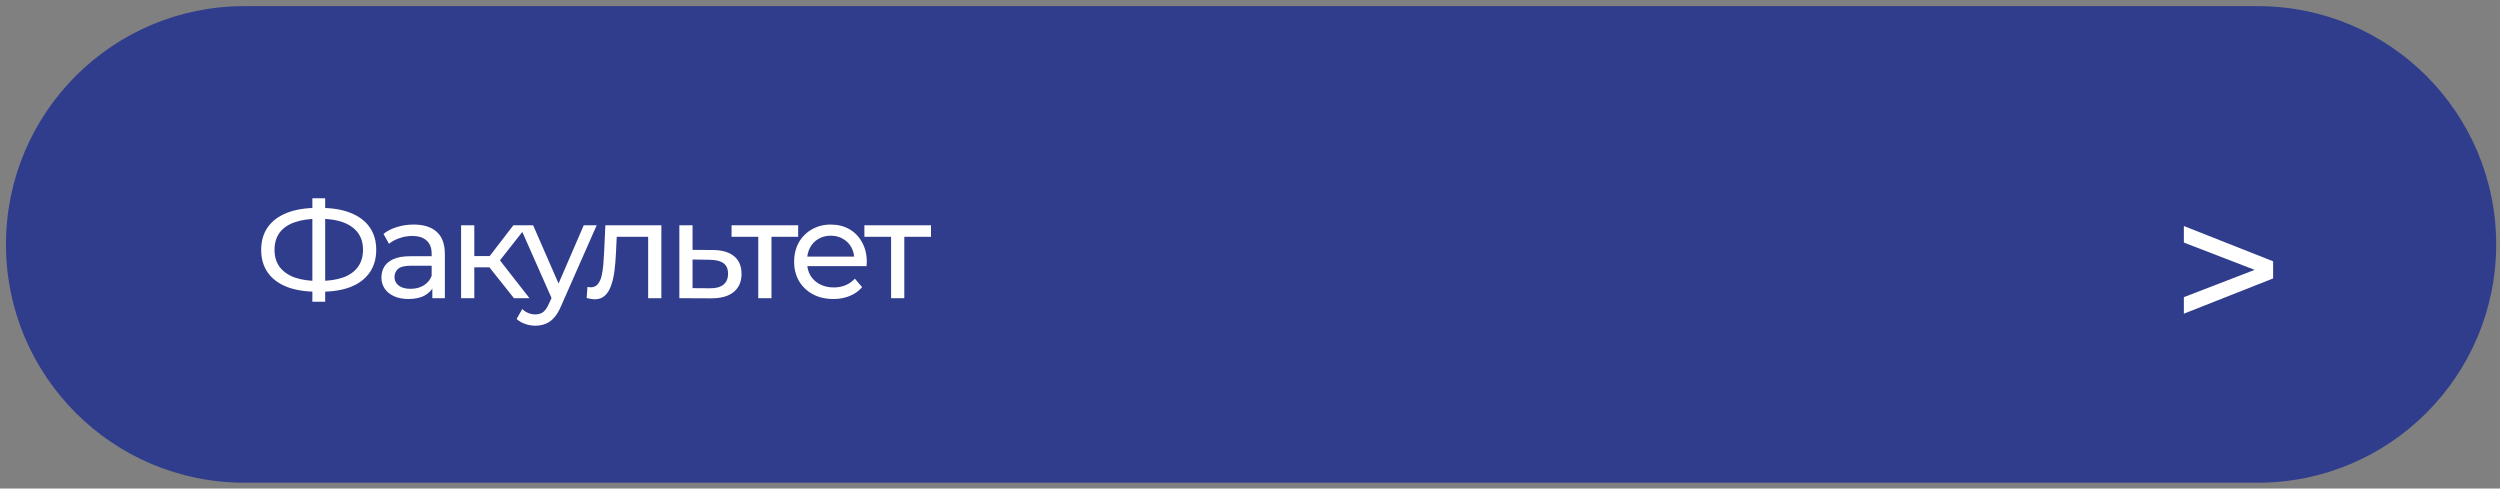 <?xml version="1.0" encoding="UTF-8"?> <svg xmlns="http://www.w3.org/2000/svg" width="348" height="68" viewBox="0 0 348 68" fill="none"><rect x="0" y="0" width="348" height="68" fill="#808080" stroke="none"/> <g clip-path="url(#clip0_334_112)"> <path d="M314.299 0.854H34C15.681 0.854 0.831 15.704 0.831 34.023C0.831 52.342 15.681 67.192 34 67.192H314.299C332.618 67.192 347.468 52.342 347.468 34.023C347.468 15.704 332.618 0.854 314.299 0.854Z" fill="#303D8C"></path> <path d="M44.134 40.606C42.499 40.606 41.1 40.383 39.938 39.935C38.776 39.476 37.889 38.812 37.276 37.943C36.663 37.075 36.356 36.021 36.356 34.782C36.356 33.544 36.663 32.49 37.276 31.622C37.889 30.753 38.776 30.089 39.938 29.63C41.1 29.17 42.499 28.94 44.134 28.94C44.159 28.94 44.204 28.94 44.268 28.94C44.344 28.94 44.415 28.94 44.478 28.94C44.555 28.94 44.6 28.94 44.612 28.94C46.247 28.94 47.639 29.17 48.789 29.63C49.951 30.089 50.838 30.753 51.451 31.622C52.064 32.49 52.371 33.544 52.371 34.782C52.371 36.008 52.064 37.062 51.451 37.943C50.851 38.812 49.976 39.476 48.827 39.935C47.69 40.383 46.311 40.606 44.689 40.606C44.664 40.606 44.606 40.606 44.517 40.606C44.44 40.606 44.364 40.606 44.287 40.606C44.21 40.606 44.159 40.606 44.134 40.606ZM44.344 39.112C44.37 39.112 44.402 39.112 44.44 39.112C44.478 39.112 44.498 39.112 44.498 39.112C45.8 39.099 46.898 38.933 47.792 38.614C48.686 38.282 49.363 37.796 49.823 37.158C50.295 36.507 50.532 35.708 50.532 34.763C50.532 33.831 50.295 33.046 49.823 32.407C49.35 31.769 48.667 31.283 47.773 30.951C46.892 30.619 45.813 30.453 44.536 30.453C44.523 30.453 44.491 30.453 44.44 30.453C44.402 30.453 44.37 30.453 44.344 30.453C43.029 30.453 41.911 30.619 40.992 30.951C40.085 31.27 39.396 31.749 38.923 32.388C38.451 33.026 38.214 33.825 38.214 34.782C38.214 35.74 38.457 36.538 38.942 37.177C39.428 37.816 40.124 38.301 41.03 38.633C41.95 38.952 43.054 39.112 44.344 39.112ZM43.482 42.004V27.599H45.264V42.004H43.482ZM60.182 41.506V39.361L60.087 38.959V35.3C60.087 34.521 59.857 33.92 59.397 33.499C58.95 33.065 58.273 32.848 57.366 32.848C56.766 32.848 56.179 32.95 55.604 33.154C55.029 33.346 54.544 33.608 54.148 33.94L53.382 32.56C53.906 32.139 54.531 31.82 55.259 31.603C56 31.373 56.773 31.258 57.577 31.258C58.969 31.258 60.042 31.596 60.795 32.273C61.549 32.95 61.926 33.984 61.926 35.376V41.506H60.182ZM56.849 41.621C56.096 41.621 55.432 41.494 54.857 41.238C54.295 40.983 53.861 40.632 53.554 40.185C53.248 39.725 53.094 39.208 53.094 38.633C53.094 38.084 53.222 37.586 53.478 37.139C53.746 36.692 54.174 36.334 54.761 36.066C55.361 35.798 56.166 35.664 57.175 35.664H60.393V36.986H57.251C56.332 36.986 55.713 37.139 55.393 37.445C55.074 37.752 54.914 38.122 54.914 38.556C54.914 39.054 55.112 39.457 55.508 39.763C55.904 40.057 56.453 40.204 57.156 40.204C57.845 40.204 58.446 40.05 58.956 39.744C59.48 39.438 59.857 38.99 60.087 38.403L60.45 39.667C60.208 40.268 59.78 40.746 59.167 41.104C58.554 41.449 57.781 41.621 56.849 41.621ZM71.539 41.506L67.612 36.564L69.126 35.645L73.704 41.506H71.539ZM64.183 41.506V31.354H66.022V41.506H64.183ZM65.467 37.215V35.645H68.819V37.215H65.467ZM69.279 36.641L67.574 36.411L71.463 31.354H73.436L69.279 36.641ZM74.516 45.338C74.031 45.338 73.558 45.255 73.098 45.089C72.639 44.935 72.243 44.705 71.911 44.399L72.696 43.02C72.952 43.262 73.233 43.447 73.539 43.575C73.846 43.703 74.171 43.767 74.516 43.767C74.963 43.767 75.333 43.652 75.627 43.422C75.921 43.192 76.195 42.783 76.451 42.196L77.083 40.798L77.275 40.568L81.259 31.354H83.06L78.136 42.522C77.843 43.237 77.511 43.799 77.14 44.207C76.783 44.616 76.387 44.903 75.953 45.069C75.519 45.248 75.04 45.338 74.516 45.338ZM76.93 41.832L72.294 31.354H74.21L78.156 40.395L76.93 41.832ZM81.661 41.487L81.776 39.935C81.865 39.948 81.948 39.961 82.025 39.974C82.101 39.987 82.171 39.993 82.235 39.993C82.644 39.993 82.963 39.852 83.193 39.572C83.436 39.291 83.615 38.92 83.73 38.461C83.844 37.988 83.927 37.458 83.979 36.87C84.03 36.283 84.068 35.696 84.094 35.108L84.266 31.354H92.062V41.506H90.224V32.426L90.664 32.963H85.454L85.875 32.407L85.741 35.223C85.703 36.117 85.632 36.953 85.53 37.733C85.428 38.512 85.268 39.195 85.051 39.782C84.847 40.37 84.56 40.83 84.189 41.161C83.832 41.494 83.366 41.66 82.791 41.66C82.625 41.66 82.446 41.64 82.254 41.602C82.076 41.577 81.878 41.538 81.661 41.487ZM99.258 34.802C100.548 34.814 101.531 35.108 102.208 35.683C102.885 36.258 103.223 37.069 103.223 38.116C103.223 39.214 102.853 40.063 102.112 40.663C101.372 41.251 100.324 41.538 98.971 41.526L94.565 41.506V31.354H96.404V34.782L99.258 34.802ZM98.817 40.127C99.648 40.14 100.273 39.974 100.695 39.629C101.129 39.284 101.346 38.773 101.346 38.096C101.346 37.432 101.135 36.947 100.714 36.641C100.293 36.334 99.66 36.175 98.817 36.162L96.404 36.123V40.108L98.817 40.127ZM105.55 41.506V32.484L106.009 32.963H101.833V31.354H111.105V32.963H106.948L107.389 32.484V41.506H105.55ZM116.004 41.621C114.918 41.621 113.96 41.398 113.13 40.951C112.313 40.504 111.674 39.891 111.215 39.112C110.768 38.333 110.544 37.439 110.544 36.43C110.544 35.421 110.761 34.527 111.196 33.748C111.643 32.969 112.249 32.362 113.015 31.928C113.794 31.481 114.669 31.258 115.64 31.258C116.623 31.258 117.492 31.475 118.245 31.909C118.999 32.343 119.586 32.956 120.007 33.748C120.442 34.527 120.659 35.44 120.659 36.487C120.659 36.564 120.652 36.653 120.64 36.756C120.64 36.858 120.633 36.953 120.62 37.043H111.981V35.721H119.663L118.916 36.181C118.928 35.53 118.794 34.949 118.513 34.438C118.232 33.927 117.843 33.531 117.345 33.25C116.859 32.956 116.291 32.809 115.64 32.809C115.001 32.809 114.433 32.956 113.935 33.25C113.437 33.531 113.047 33.933 112.766 34.457C112.485 34.968 112.345 35.555 112.345 36.219V36.526C112.345 37.203 112.498 37.809 112.805 38.346C113.124 38.869 113.565 39.278 114.126 39.572C114.688 39.865 115.333 40.012 116.061 40.012C116.661 40.012 117.204 39.91 117.69 39.706C118.188 39.501 118.622 39.195 118.992 38.786L120.007 39.974C119.548 40.51 118.973 40.919 118.283 41.2C117.607 41.481 116.847 41.621 116.004 41.621ZM124.039 41.506V32.484L124.499 32.963H120.323V31.354H129.595V32.963H125.438L125.878 32.484V41.506H124.039Z" fill="white"></path> <path d="M303.994 43.665L316.417 38.757V36.372L303.994 31.463V33.765L315.502 38.202V36.926L303.994 41.363V43.665Z" fill="white"></path> </g> <defs> <clipPath id="clip0_334_112"> <rect width="348" height="68" fill="white"></rect> </clipPath> </defs> </svg> 